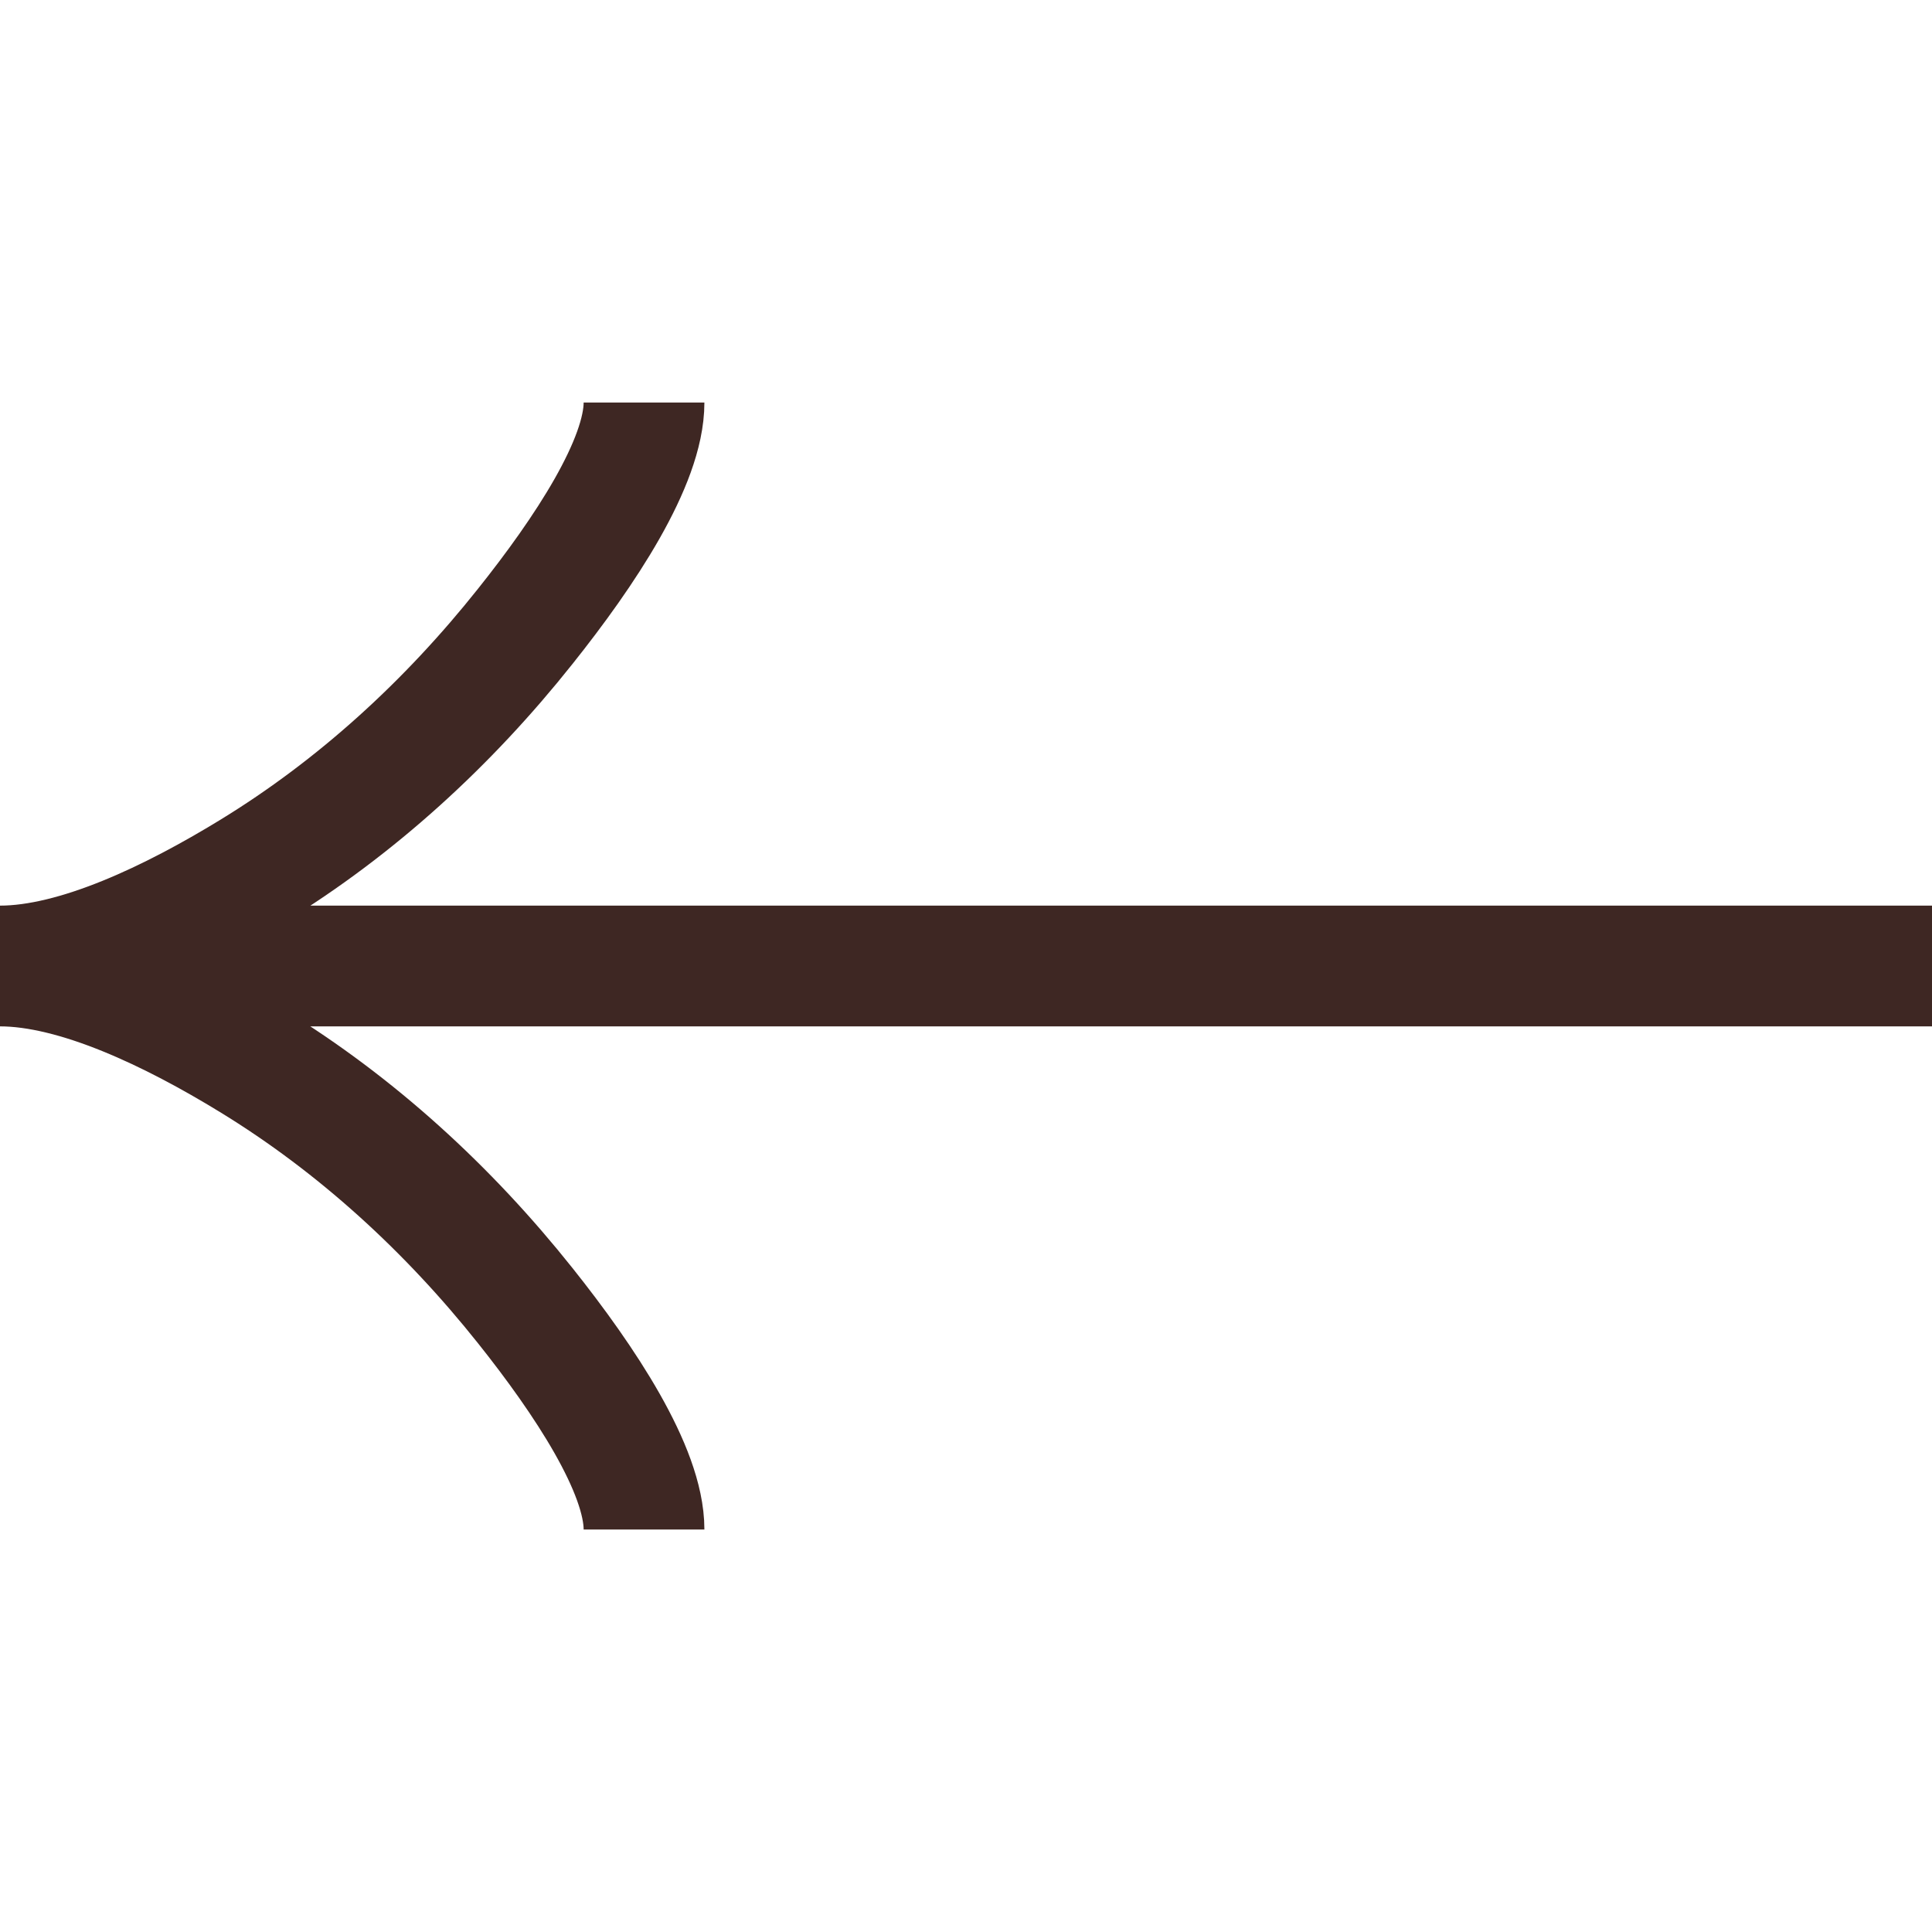 <?xml version="1.0" encoding="UTF-8"?> <svg xmlns="http://www.w3.org/2000/svg" width="32" height="32" viewBox="0 0 32 32" fill="none"><path d="M10.667 6.667C10.667 7.656 9.689 9.134 8.7 10.374C7.428 11.974 5.908 13.37 4.165 14.435C2.859 15.234 1.275 16 -9.53674e-07 16M-9.53674e-07 16C1.275 16 2.86 16.767 4.165 17.566C5.908 18.632 7.428 20.028 8.7 21.626C9.689 22.867 10.667 24.347 10.667 25.334M-9.53674e-07 16H32" stroke="#3E2723" stroke-width="2"></path></svg> 